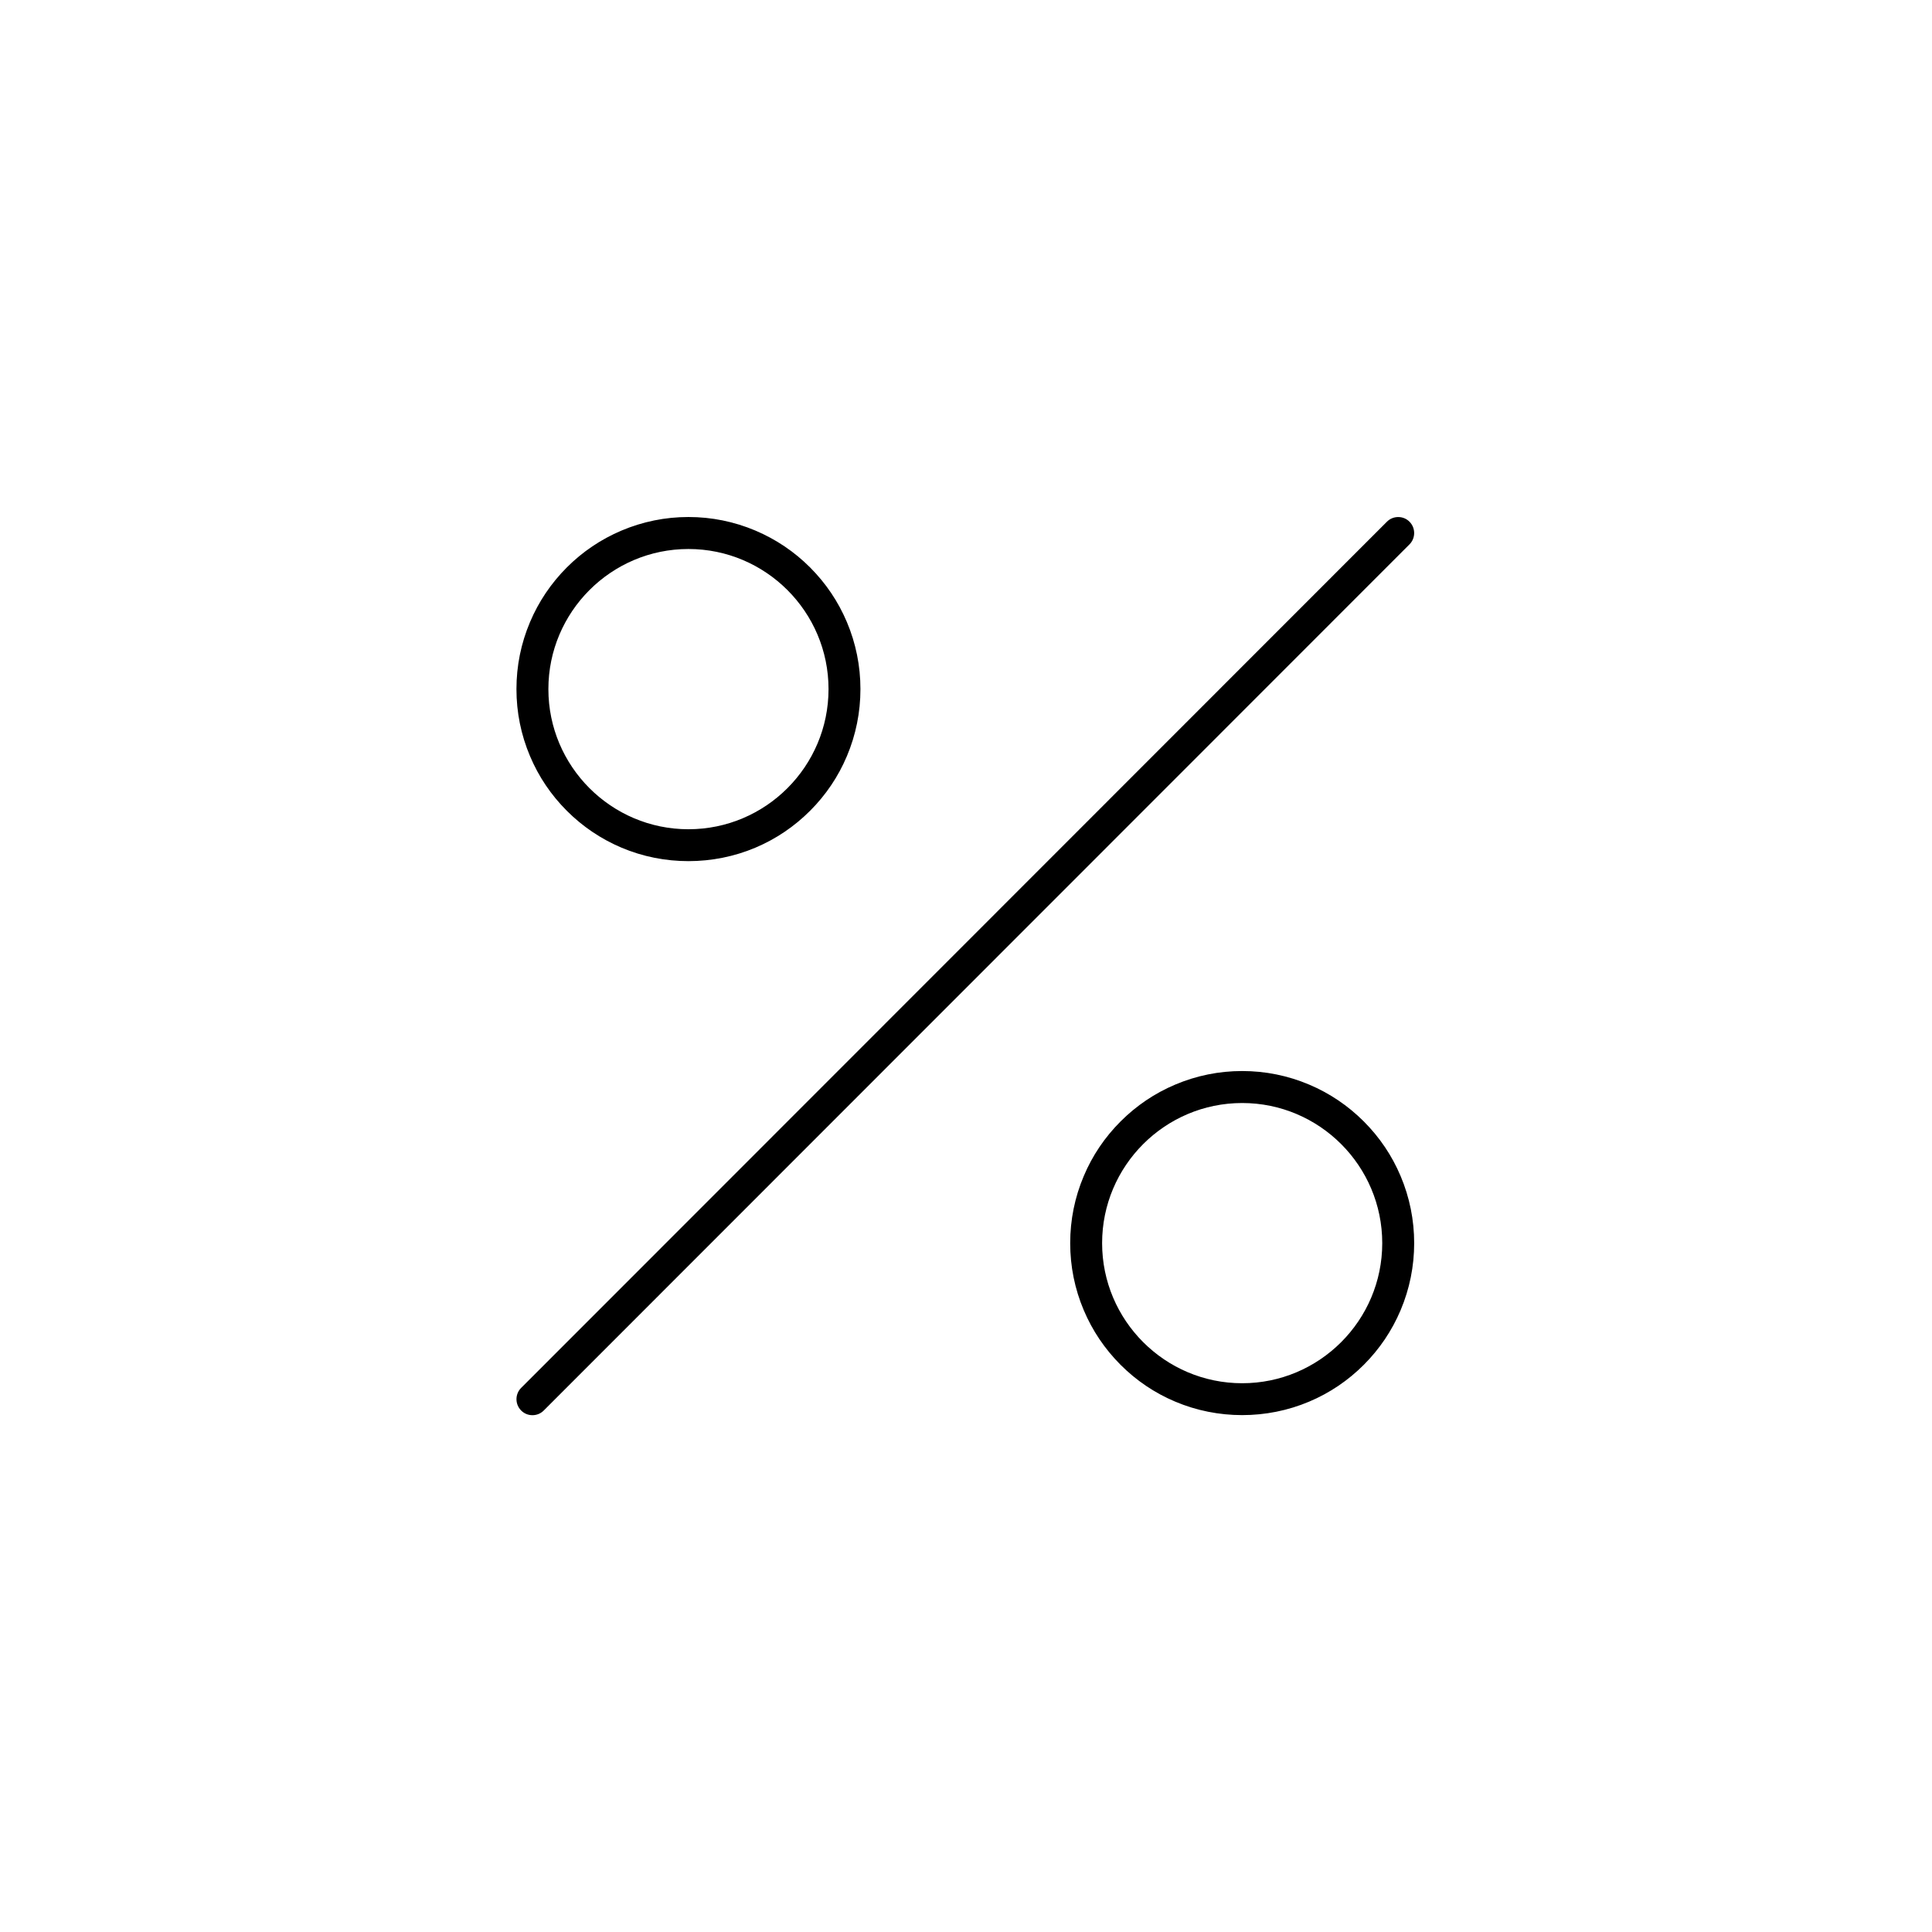 <svg xmlns="http://www.w3.org/2000/svg" width="500" height="500" viewBox="0 0 500 500"><g transform="translate(133.657,133.803)translate(116.093,116.151)rotate(0)translate(-116.093,-116.151) scale(0.454,0.454)" opacity="1"><defs class="defs"/><path transform="translate(-0.129,0)" d="M509.199,2.672c-1.703,-1.719 -3.984,-2.656 -6.438,-2.656c-2.422,0 -4.719,0.938 -6.438,2.672l-493.522,493.75c-3.547,3.562 -3.547,9.328 0.008,12.891c1.711,1.733 4.007,2.671 6.437,2.671c2.438,0 4.719,-0.938 6.445,-2.672l493.523,-493.75c3.532,-3.562 3.532,-9.344 -0.015,-12.906zM28.855,167.469c8.969,8.984 19.453,16.047 31.156,21.016c24.188,10.25 52.141,10.234 76.344,0c11.672,-4.938 22.148,-12.016 31.148,-21.016c9.016,-9.016 16.078,-19.484 21,-31.172c5.109,-12.109 7.711,-24.969 7.711,-38.203c0,-13.219 -2.602,-26.078 -7.711,-38.188c-4.93,-11.672 -12,-22.156 -21,-31.172c-8.977,-8.984 -19.453,-16.031 -31.156,-21c-12.132,-5.125 -24.976,-7.734 -38.179,-7.734c-13.188,0 -26.023,2.609 -38.164,7.734c-11.695,4.969 -22.18,12.016 -31.148,21c-9,9.016 -16.062,19.5 -21,31.172c-5.133,12.141 -7.727,24.985 -7.727,38.188c0,13.203 2.594,26.062 7.727,38.203c4.921,11.687 11.984,22.156 20.999,31.172zM98.168,18.234c44.039,0 79.859,35.828 79.859,79.859c0,44.047 -35.82,79.891 -79.859,79.891c-44.016,0 -79.836,-35.844 -79.836,-79.891c0,-44.031 35.82,-79.859 79.836,-79.859zM504.152,375.719c-4.922,-11.672 -11.984,-22.141 -21,-31.172c-9,-9 -19.484,-16.078 -31.141,-21c-12.109,-5.125 -24.953,-7.734 -38.188,-7.734c-13.219,0 -26.062,2.609 -38.172,7.734c-11.672,4.922 -22.141,12 -31.141,21c-9.031,9.031 -16.094,19.5 -21,31.172c-5.125,12.109 -7.719,24.969 -7.719,38.203c0,13.219 2.594,26.078 7.719,38.188c4.922,11.672 12,22.156 21,31.172c8.969,8.984 19.453,16.062 31.141,20.984c24.203,10.25 52.156,10.25 76.359,0c11.688,-4.922 22.156,-12 31.141,-20.984c9,-9.016 16.078,-19.5 21,-31.172c5.109,-12.109 7.719,-24.969 7.719,-38.188c0.001,-13.234 -2.608,-26.094 -7.718,-38.203zM413.824,493.781c-44.031,0 -79.844,-35.828 -79.844,-79.859c0,-44.047 35.812,-79.875 79.844,-79.875c44.032,0 79.844,35.828 79.844,79.875c0,44.031 -35.813,79.859 -79.844,79.859z" fill="#000000" class="fill c1"/></g></svg>